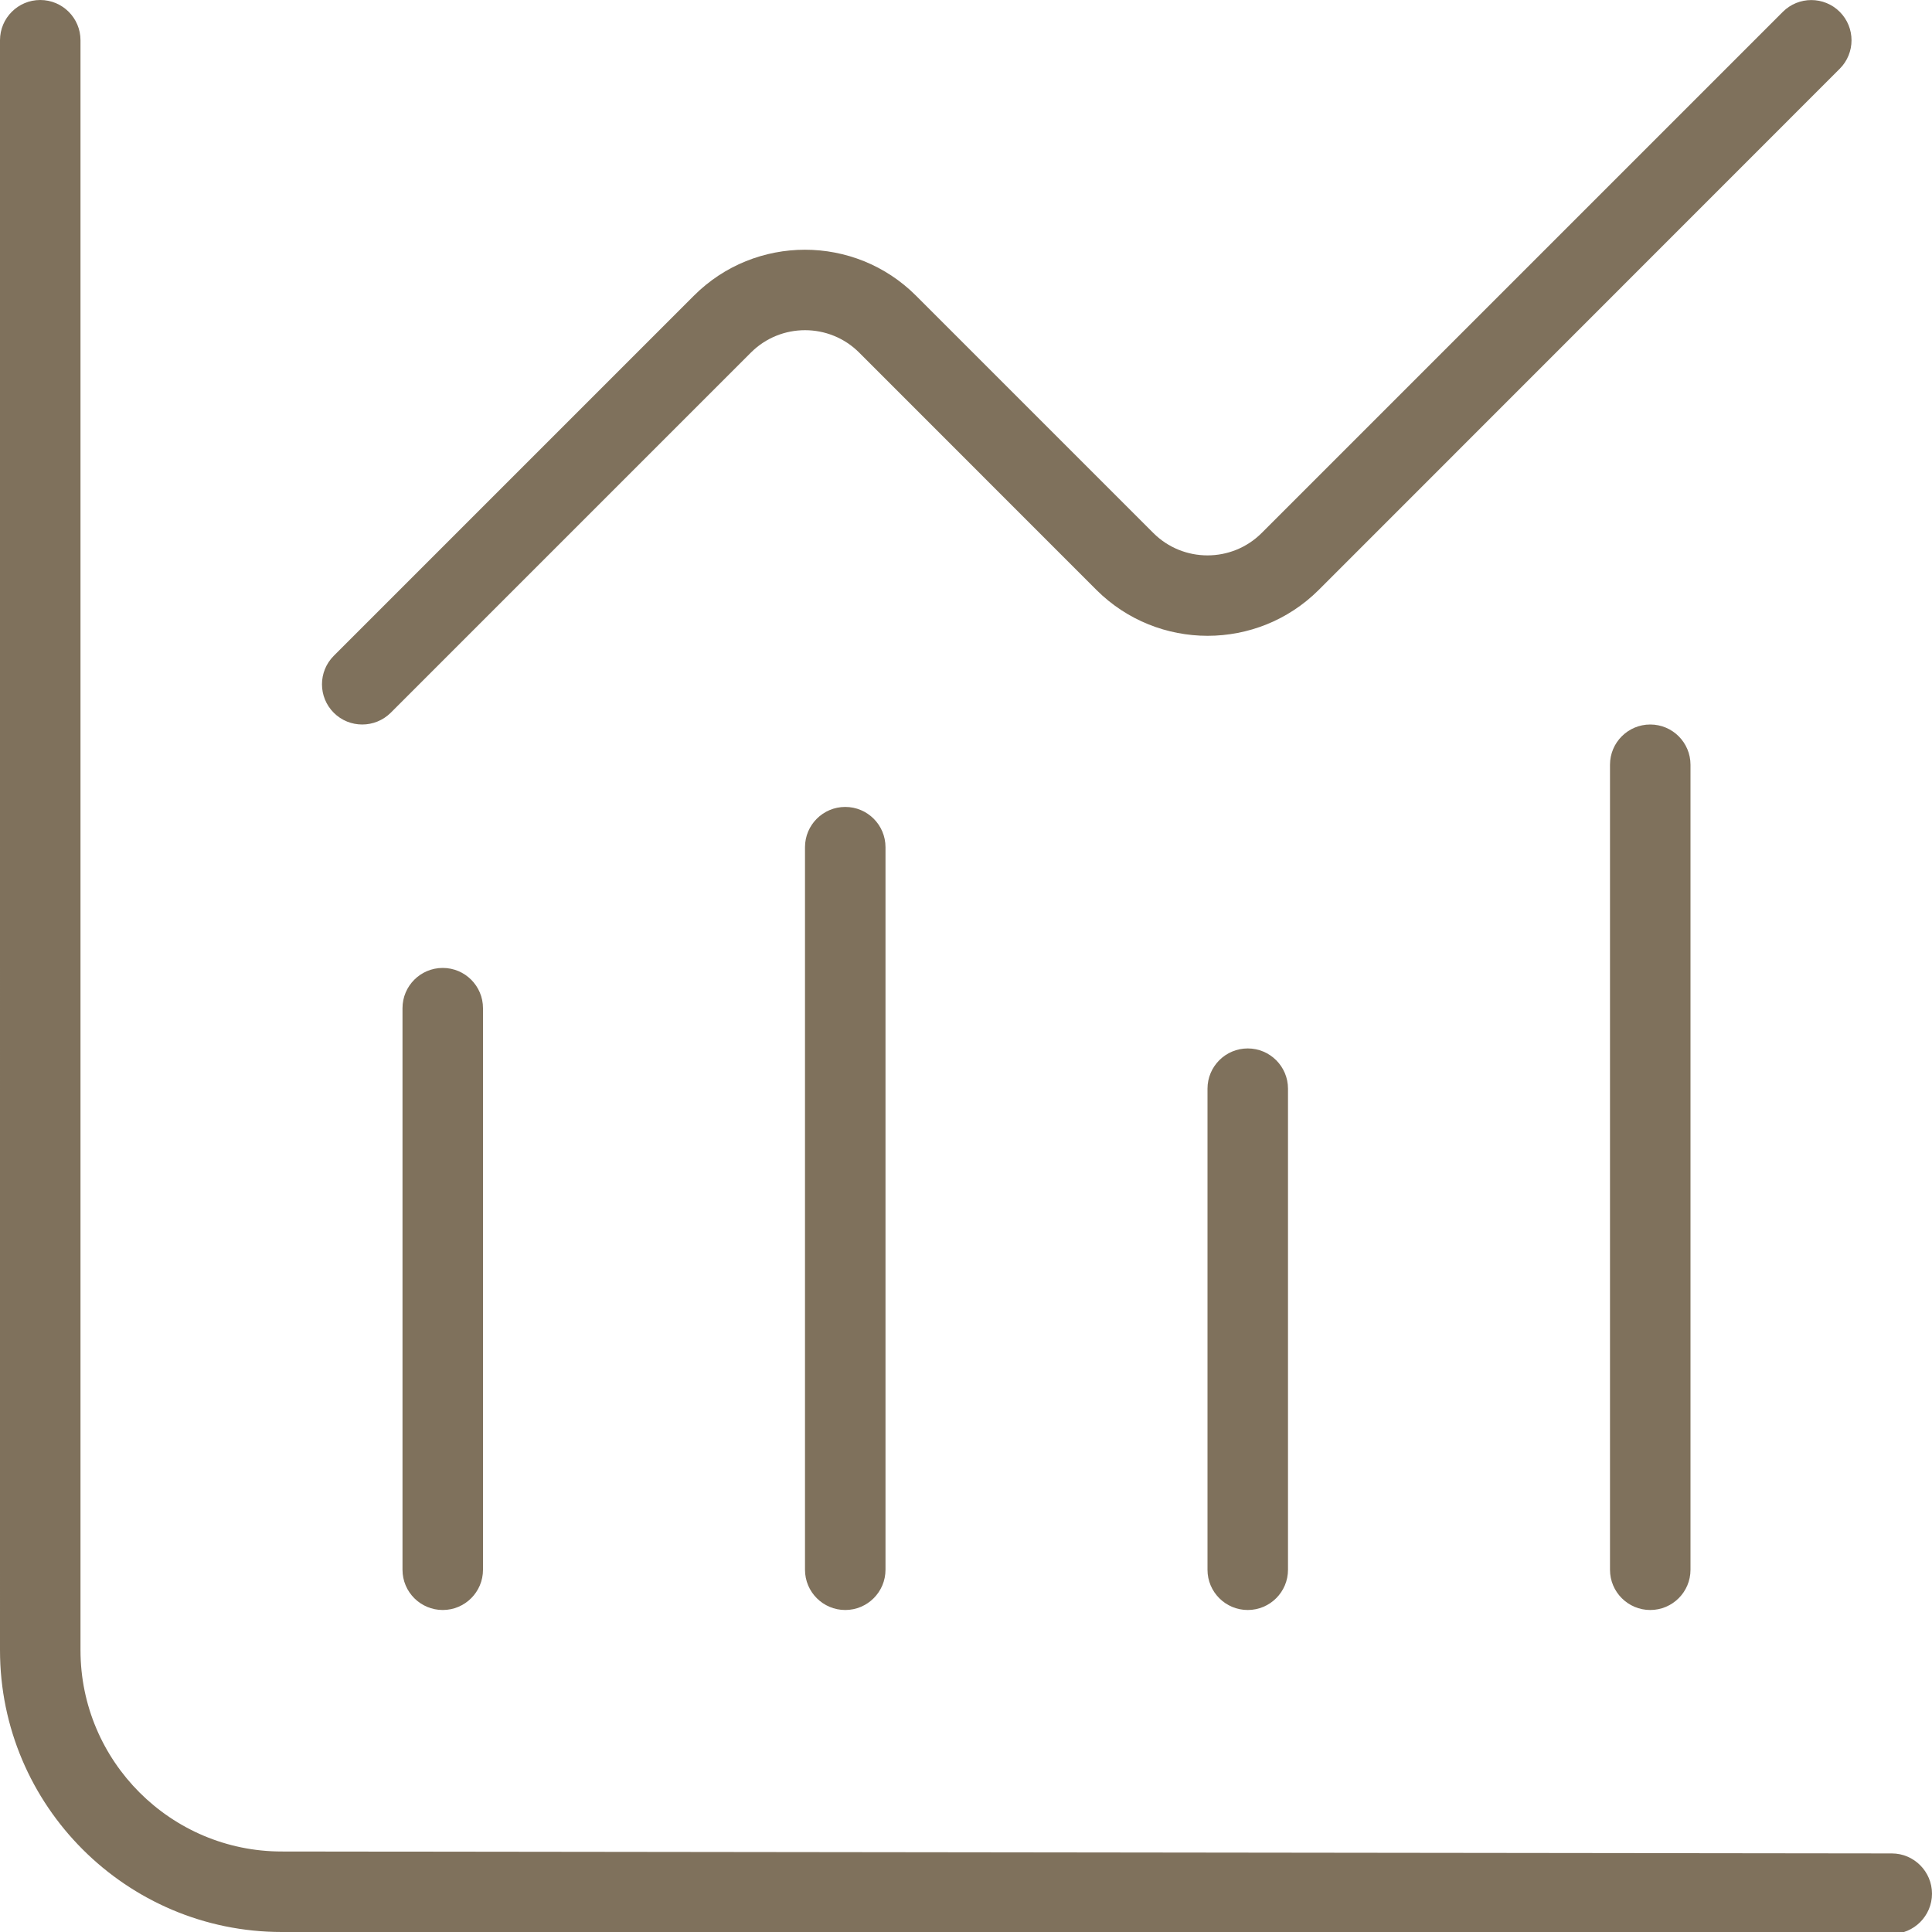 <?xml version="1.0" encoding="UTF-8"?>
<svg xmlns="http://www.w3.org/2000/svg" xmlns:xlink="http://www.w3.org/1999/xlink" xmlns:svgjs="http://svgjs.dev/svgjs" id="Layer_1" data-name="Layer 1" viewBox="0 0 24 24" width="300" height="300" version="1.1">
  <g width="100%" height="100%" transform="matrix(1,0,0,1,0,0)">
    <path d="m24,23.524c0,.276-.225.5-.5.5h0l-20-.024c-1.929,0-3.5-1.57-3.5-3.5V.5C0,.224.224,0,.5,0s.5.224.5.5v20c0,1.378,1.122,2.5,2.5,2.5l20.001.024c.275,0,.499.225.499.5ZM5,12.524v6.976c0,.276.224.5.5.5s.5-.224.5-.5v-6.976c0-.276-.224-.5-.5-.5s-.5.224-.5.5Zm5-2v8.976c0,.276.224.5.5.5s.5-.224.5-.5v-8.976c0-.276-.224-.5-.5-.5s-.5.224-.5.5Zm5,3v5.976c0,.276.224.5.5.5s.5-.224.5-.5v-5.976c0-.276-.224-.5-.5-.5s-.5.224-.5.5Zm5-4.024v10c0,.276.224.5.5.5s.5-.224.5-.5v-10c0-.276-.224-.5-.5-.5s-.5.224-.5.5Zm-15.5-.5c.128,0,.256-.049.354-.146l4.474-4.474c.371-.371.974-.371,1.345,0l2.948,2.949c.762.759,1.998.759,2.76,0L22.854.854c.195-.195.195-.512,0-.707s-.512-.195-.707,0l-6.474,6.474c-.371.371-.975.371-1.346,0l-2.948-2.948c-.761-.761-1.998-.761-2.759,0l-4.474,4.474c-.195.195-.195.512,0,.707.098.098.226.146.354.146Z" fill="#7f715c" fill-opacity="1" data-original-color="#000000ff" stroke="none" stroke-opacity="1"></path>
  </g>
</svg>
